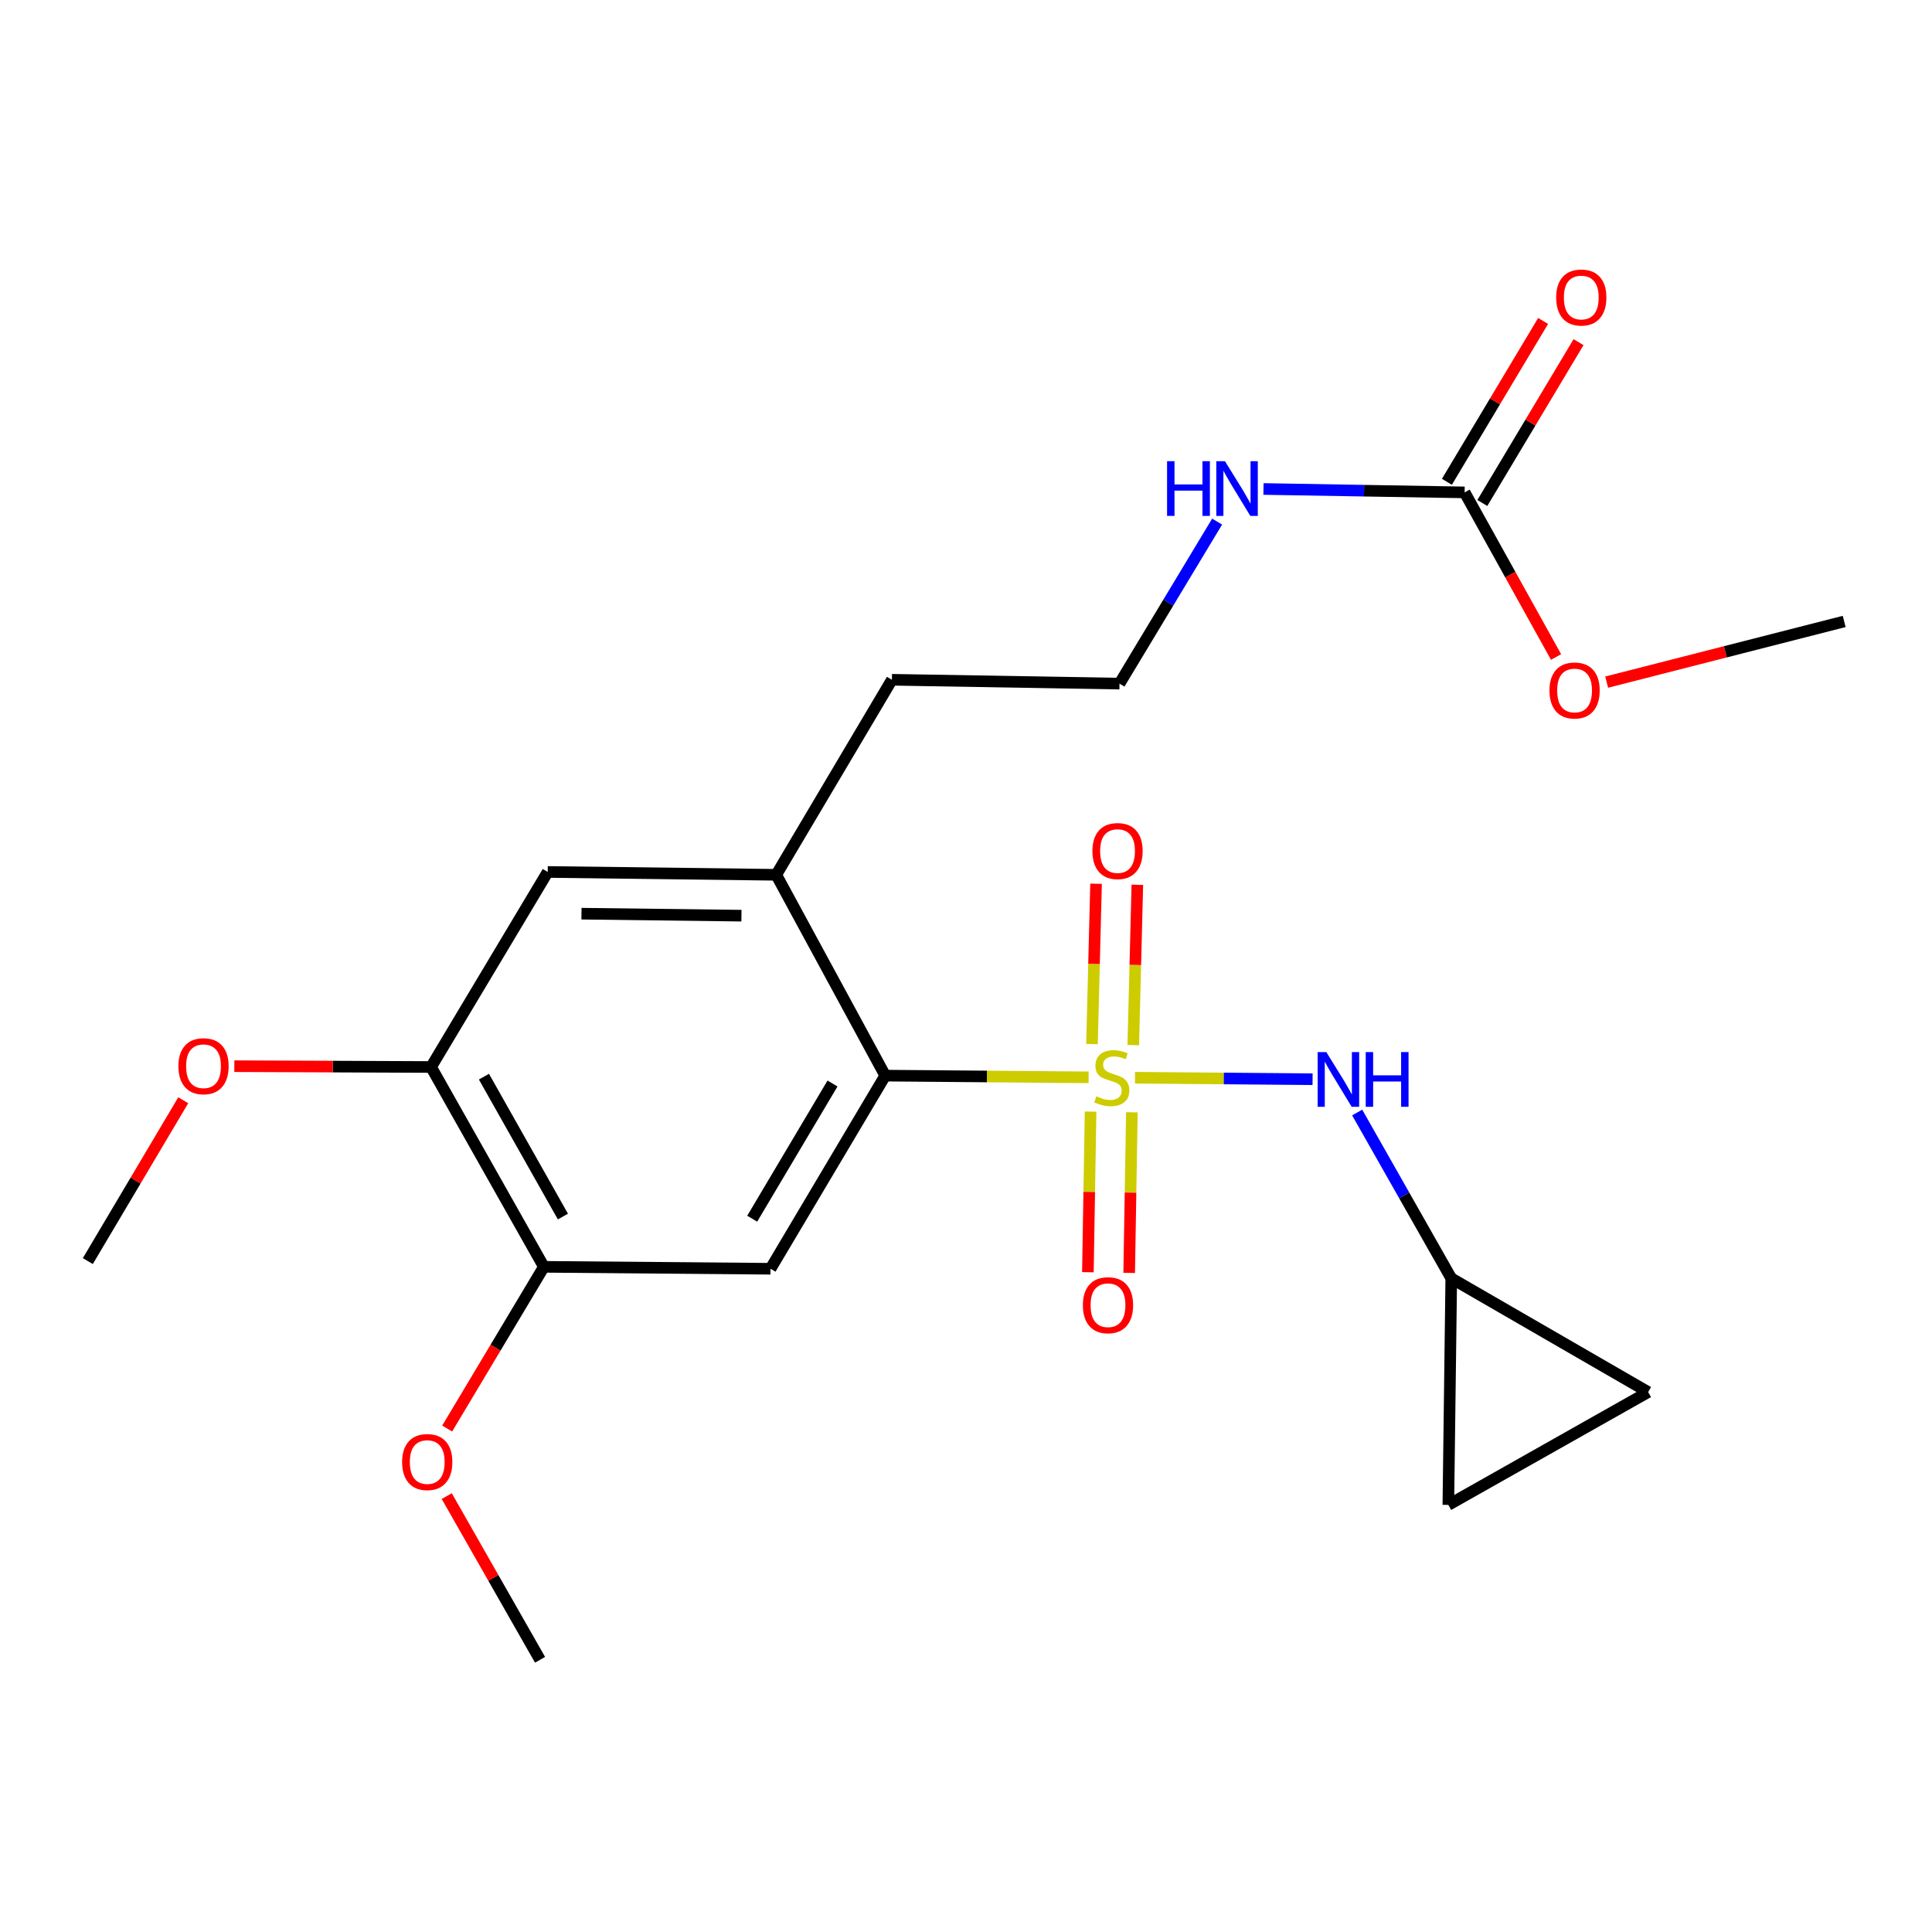 <?xml version='1.0' encoding='iso-8859-1'?>
<svg version='1.1' baseProfile='full'
              xmlns='http://www.w3.org/2000/svg'
                      xmlns:rdkit='http://www.rdkit.org/xml'
                      xmlns:xlink='http://www.w3.org/1999/xlink'
                  xml:space='preserve'
width='1000px' height='1000px' viewBox='0 0 1000 1000'>
<!-- END OF HEADER -->
<rect style='opacity:1.0;fill:#FFFFFF;stroke:none' width='1000' height='1000' x='0' y='0'> </rect>
<path class='bond-0' d='M 563.455,557.626 L 510.821,557.183' style='fill:none;fill-rule:evenodd;stroke:#CCCC00;stroke-width:6px;stroke-linecap:butt;stroke-linejoin:miter;stroke-opacity:1' />
<path class='bond-0' d='M 510.821,557.183 L 458.188,556.741' style='fill:none;fill-rule:evenodd;stroke:#000000;stroke-width:6px;stroke-linecap:butt;stroke-linejoin:miter;stroke-opacity:1' />
<path class='bond-2' d='M 587.479,557.828 L 633.432,558.214' style='fill:none;fill-rule:evenodd;stroke:#CCCC00;stroke-width:6px;stroke-linecap:butt;stroke-linejoin:miter;stroke-opacity:1' />
<path class='bond-2' d='M 633.432,558.214 L 679.386,558.6' style='fill:none;fill-rule:evenodd;stroke:#0000FF;stroke-width:6px;stroke-linecap:butt;stroke-linejoin:miter;stroke-opacity:1' />
<path class='bond-6' d='M 586.582,540.944 L 587.633,499.452' style='fill:none;fill-rule:evenodd;stroke:#CCCC00;stroke-width:6px;stroke-linecap:butt;stroke-linejoin:miter;stroke-opacity:1' />
<path class='bond-6' d='M 587.633,499.452 L 588.683,457.961' style='fill:none;fill-rule:evenodd;stroke:#FF0000;stroke-width:6px;stroke-linecap:butt;stroke-linejoin:miter;stroke-opacity:1' />
<path class='bond-6' d='M 565.214,540.403 L 566.264,498.912' style='fill:none;fill-rule:evenodd;stroke:#CCCC00;stroke-width:6px;stroke-linecap:butt;stroke-linejoin:miter;stroke-opacity:1' />
<path class='bond-6' d='M 566.264,498.912 L 567.314,457.42' style='fill:none;fill-rule:evenodd;stroke:#FF0000;stroke-width:6px;stroke-linecap:butt;stroke-linejoin:miter;stroke-opacity:1' />
<path class='bond-7' d='M 564.482,575.372 L 563.786,616.934' style='fill:none;fill-rule:evenodd;stroke:#CCCC00;stroke-width:6px;stroke-linecap:butt;stroke-linejoin:miter;stroke-opacity:1' />
<path class='bond-7' d='M 563.786,616.934 L 563.091,658.495' style='fill:none;fill-rule:evenodd;stroke:#FF0000;stroke-width:6px;stroke-linecap:butt;stroke-linejoin:miter;stroke-opacity:1' />
<path class='bond-7' d='M 585.854,575.73 L 585.159,617.291' style='fill:none;fill-rule:evenodd;stroke:#CCCC00;stroke-width:6px;stroke-linecap:butt;stroke-linejoin:miter;stroke-opacity:1' />
<path class='bond-7' d='M 585.159,617.291 L 584.463,658.853' style='fill:none;fill-rule:evenodd;stroke:#FF0000;stroke-width:6px;stroke-linecap:butt;stroke-linejoin:miter;stroke-opacity:1' />
<path class='bond-1' d='M 458.188,556.741 L 398.812,656.706' style='fill:none;fill-rule:evenodd;stroke:#000000;stroke-width:6px;stroke-linecap:butt;stroke-linejoin:miter;stroke-opacity:1' />
<path class='bond-1' d='M 430.903,560.82 L 389.34,630.795' style='fill:none;fill-rule:evenodd;stroke:#000000;stroke-width:6px;stroke-linecap:butt;stroke-linejoin:miter;stroke-opacity:1' />
<path class='bond-3' d='M 458.188,556.741 L 401.781,452.798' style='fill:none;fill-rule:evenodd;stroke:#000000;stroke-width:6px;stroke-linecap:butt;stroke-linejoin:miter;stroke-opacity:1' />
<path class='bond-5' d='M 398.812,656.706 L 281.509,655.709' style='fill:none;fill-rule:evenodd;stroke:#000000;stroke-width:6px;stroke-linecap:butt;stroke-linejoin:miter;stroke-opacity:1' />
<path class='bond-8' d='M 702.472,575.831 L 726.822,618.739' style='fill:none;fill-rule:evenodd;stroke:#0000FF;stroke-width:6px;stroke-linecap:butt;stroke-linejoin:miter;stroke-opacity:1' />
<path class='bond-8' d='M 726.822,618.739 L 751.171,661.646' style='fill:none;fill-rule:evenodd;stroke:#000000;stroke-width:6px;stroke-linecap:butt;stroke-linejoin:miter;stroke-opacity:1' />
<path class='bond-9' d='M 401.781,452.798 L 283.492,451.325' style='fill:none;fill-rule:evenodd;stroke:#000000;stroke-width:6px;stroke-linecap:butt;stroke-linejoin:miter;stroke-opacity:1' />
<path class='bond-9' d='M 383.771,473.95 L 300.969,472.92' style='fill:none;fill-rule:evenodd;stroke:#000000;stroke-width:6px;stroke-linecap:butt;stroke-linejoin:miter;stroke-opacity:1' />
<path class='bond-19' d='M 401.781,452.798 L 461.643,351.847' style='fill:none;fill-rule:evenodd;stroke:#000000;stroke-width:6px;stroke-linecap:butt;stroke-linejoin:miter;stroke-opacity:1' />
<path class='bond-4' d='M 758.083,254.863 L 706.031,253.981' style='fill:none;fill-rule:evenodd;stroke:#000000;stroke-width:6px;stroke-linecap:butt;stroke-linejoin:miter;stroke-opacity:1' />
<path class='bond-4' d='M 706.031,253.981 L 653.978,253.099' style='fill:none;fill-rule:evenodd;stroke:#0000FF;stroke-width:6px;stroke-linecap:butt;stroke-linejoin:miter;stroke-opacity:1' />
<path class='bond-13' d='M 767.255,260.349 L 792.153,218.724' style='fill:none;fill-rule:evenodd;stroke:#000000;stroke-width:6px;stroke-linecap:butt;stroke-linejoin:miter;stroke-opacity:1' />
<path class='bond-13' d='M 792.153,218.724 L 817.052,177.099' style='fill:none;fill-rule:evenodd;stroke:#FF0000;stroke-width:6px;stroke-linecap:butt;stroke-linejoin:miter;stroke-opacity:1' />
<path class='bond-13' d='M 748.911,249.376 L 773.809,207.751' style='fill:none;fill-rule:evenodd;stroke:#000000;stroke-width:6px;stroke-linecap:butt;stroke-linejoin:miter;stroke-opacity:1' />
<path class='bond-13' d='M 773.809,207.751 L 798.708,166.126' style='fill:none;fill-rule:evenodd;stroke:#FF0000;stroke-width:6px;stroke-linecap:butt;stroke-linejoin:miter;stroke-opacity:1' />
<path class='bond-15' d='M 758.083,254.863 L 781.75,297.461' style='fill:none;fill-rule:evenodd;stroke:#000000;stroke-width:6px;stroke-linecap:butt;stroke-linejoin:miter;stroke-opacity:1' />
<path class='bond-15' d='M 781.75,297.461 L 805.417,340.06' style='fill:none;fill-rule:evenodd;stroke:#FF0000;stroke-width:6px;stroke-linecap:butt;stroke-linejoin:miter;stroke-opacity:1' />
<path class='bond-16' d='M 281.509,655.709 L 256.483,697.559' style='fill:none;fill-rule:evenodd;stroke:#000000;stroke-width:6px;stroke-linecap:butt;stroke-linejoin:miter;stroke-opacity:1' />
<path class='bond-16' d='M 256.483,697.559 L 231.457,739.41' style='fill:none;fill-rule:evenodd;stroke:#FF0000;stroke-width:6px;stroke-linecap:butt;stroke-linejoin:miter;stroke-opacity:1' />
<path class='bond-24' d='M 281.509,655.709 L 223.119,552.276' style='fill:none;fill-rule:evenodd;stroke:#000000;stroke-width:6px;stroke-linecap:butt;stroke-linejoin:miter;stroke-opacity:1' />
<path class='bond-24' d='M 291.364,629.686 L 250.491,557.283' style='fill:none;fill-rule:evenodd;stroke:#000000;stroke-width:6px;stroke-linecap:butt;stroke-linejoin:miter;stroke-opacity:1' />
<path class='bond-11' d='M 751.171,661.646 L 749.663,778.937' style='fill:none;fill-rule:evenodd;stroke:#000000;stroke-width:6px;stroke-linecap:butt;stroke-linejoin:miter;stroke-opacity:1' />
<path class='bond-12' d='M 751.171,661.646 L 853.084,720.535' style='fill:none;fill-rule:evenodd;stroke:#000000;stroke-width:6px;stroke-linecap:butt;stroke-linejoin:miter;stroke-opacity:1' />
<path class='bond-10' d='M 283.492,451.325 L 223.119,552.276' style='fill:none;fill-rule:evenodd;stroke:#000000;stroke-width:6px;stroke-linecap:butt;stroke-linejoin:miter;stroke-opacity:1' />
<path class='bond-17' d='M 223.119,552.276 L 172.202,552.065' style='fill:none;fill-rule:evenodd;stroke:#000000;stroke-width:6px;stroke-linecap:butt;stroke-linejoin:miter;stroke-opacity:1' />
<path class='bond-17' d='M 172.202,552.065 L 121.285,551.855' style='fill:none;fill-rule:evenodd;stroke:#FF0000;stroke-width:6px;stroke-linecap:butt;stroke-linejoin:miter;stroke-opacity:1' />
<path class='bond-23' d='M 749.663,778.937 L 853.084,720.535' style='fill:none;fill-rule:evenodd;stroke:#000000;stroke-width:6px;stroke-linecap:butt;stroke-linejoin:miter;stroke-opacity:1' />
<path class='bond-14' d='M 629.984,269.975 L 604.714,311.908' style='fill:none;fill-rule:evenodd;stroke:#0000FF;stroke-width:6px;stroke-linecap:butt;stroke-linejoin:miter;stroke-opacity:1' />
<path class='bond-14' d='M 604.714,311.908 L 579.445,353.842' style='fill:none;fill-rule:evenodd;stroke:#000000;stroke-width:6px;stroke-linecap:butt;stroke-linejoin:miter;stroke-opacity:1' />
<path class='bond-20' d='M 831.601,353.069 L 893.073,337.365' style='fill:none;fill-rule:evenodd;stroke:#FF0000;stroke-width:6px;stroke-linecap:butt;stroke-linejoin:miter;stroke-opacity:1' />
<path class='bond-20' d='M 893.073,337.365 L 954.545,321.66' style='fill:none;fill-rule:evenodd;stroke:#000000;stroke-width:6px;stroke-linecap:butt;stroke-linejoin:miter;stroke-opacity:1' />
<path class='bond-22' d='M 231.229,774.379 L 255.378,816.743' style='fill:none;fill-rule:evenodd;stroke:#FF0000;stroke-width:6px;stroke-linecap:butt;stroke-linejoin:miter;stroke-opacity:1' />
<path class='bond-22' d='M 255.378,816.743 L 279.526,859.106' style='fill:none;fill-rule:evenodd;stroke:#000000;stroke-width:6px;stroke-linecap:butt;stroke-linejoin:miter;stroke-opacity:1' />
<path class='bond-21' d='M 94.844,569.484 L 70.149,611.112' style='fill:none;fill-rule:evenodd;stroke:#FF0000;stroke-width:6px;stroke-linecap:butt;stroke-linejoin:miter;stroke-opacity:1' />
<path class='bond-21' d='M 70.149,611.112 L 45.455,652.74' style='fill:none;fill-rule:evenodd;stroke:#000000;stroke-width:6px;stroke-linecap:butt;stroke-linejoin:miter;stroke-opacity:1' />
<path class='bond-18' d='M 579.445,353.842 L 461.643,351.847' style='fill:none;fill-rule:evenodd;stroke:#000000;stroke-width:6px;stroke-linecap:butt;stroke-linejoin:miter;stroke-opacity:1' />
<path  class='atom-0' d='M 567.467 567.447
Q 567.787 567.567, 569.107 568.127
Q 570.427 568.687, 571.867 569.047
Q 573.347 569.367, 574.787 569.367
Q 577.467 569.367, 579.027 568.087
Q 580.587 566.767, 580.587 564.487
Q 580.587 562.927, 579.787 561.967
Q 579.027 561.007, 577.827 560.487
Q 576.627 559.967, 574.627 559.367
Q 572.107 558.607, 570.587 557.887
Q 569.107 557.167, 568.027 555.647
Q 566.987 554.127, 566.987 551.567
Q 566.987 548.007, 569.387 545.807
Q 571.827 543.607, 576.627 543.607
Q 579.907 543.607, 583.627 545.167
L 582.707 548.247
Q 579.307 546.847, 576.747 546.847
Q 573.987 546.847, 572.467 548.007
Q 570.947 549.127, 570.987 551.087
Q 570.987 552.607, 571.747 553.527
Q 572.547 554.447, 573.667 554.967
Q 574.827 555.487, 576.747 556.087
Q 579.307 556.887, 580.827 557.687
Q 582.347 558.487, 583.427 560.127
Q 584.547 561.727, 584.547 564.487
Q 584.547 568.407, 581.907 570.527
Q 579.307 572.607, 574.947 572.607
Q 572.427 572.607, 570.507 572.047
Q 568.627 571.527, 566.387 570.607
L 567.467 567.447
' fill='#CCCC00'/>
<path  class='atom-3' d='M 686.498 544.552
L 695.778 559.552
Q 696.698 561.032, 698.178 563.712
Q 699.658 566.392, 699.738 566.552
L 699.738 544.552
L 703.498 544.552
L 703.498 572.872
L 699.618 572.872
L 689.658 556.472
Q 688.498 554.552, 687.258 552.352
Q 686.058 550.152, 685.698 549.472
L 685.698 572.872
L 682.018 572.872
L 682.018 544.552
L 686.498 544.552
' fill='#0000FF'/>
<path  class='atom-3' d='M 706.898 544.552
L 710.738 544.552
L 710.738 556.592
L 725.218 556.592
L 725.218 544.552
L 729.058 544.552
L 729.058 572.872
L 725.218 572.872
L 725.218 559.792
L 710.738 559.792
L 710.738 572.872
L 706.898 572.872
L 706.898 544.552
' fill='#0000FF'/>
<path  class='atom-7' d='M 565.435 440.504
Q 565.435 433.704, 568.795 429.904
Q 572.155 426.104, 578.435 426.104
Q 584.715 426.104, 588.075 429.904
Q 591.435 433.704, 591.435 440.504
Q 591.435 447.384, 588.035 451.304
Q 584.635 455.184, 578.435 455.184
Q 572.195 455.184, 568.795 451.304
Q 565.435 447.424, 565.435 440.504
M 578.435 451.984
Q 582.755 451.984, 585.075 449.104
Q 587.435 446.184, 587.435 440.504
Q 587.435 434.944, 585.075 432.144
Q 582.755 429.304, 578.435 429.304
Q 574.115 429.304, 571.755 432.104
Q 569.435 434.904, 569.435 440.504
Q 569.435 446.224, 571.755 449.104
Q 574.115 451.984, 578.435 451.984
' fill='#FF0000'/>
<path  class='atom-8' d='M 560.495 675.573
Q 560.495 668.773, 563.855 664.973
Q 567.215 661.173, 573.495 661.173
Q 579.775 661.173, 583.135 664.973
Q 586.495 668.773, 586.495 675.573
Q 586.495 682.453, 583.095 686.373
Q 579.695 690.253, 573.495 690.253
Q 567.255 690.253, 563.855 686.373
Q 560.495 682.493, 560.495 675.573
M 573.495 687.053
Q 577.815 687.053, 580.135 684.173
Q 582.495 681.253, 582.495 675.573
Q 582.495 670.013, 580.135 667.213
Q 577.815 664.373, 573.495 664.373
Q 569.175 664.373, 566.815 667.173
Q 564.495 669.973, 564.495 675.573
Q 564.495 681.293, 566.815 684.173
Q 569.175 687.053, 573.495 687.053
' fill='#FF0000'/>
<path  class='atom-14' d='M 805.468 153.992
Q 805.468 147.192, 808.828 143.392
Q 812.188 139.592, 818.468 139.592
Q 824.748 139.592, 828.108 143.392
Q 831.468 147.192, 831.468 153.992
Q 831.468 160.872, 828.068 164.792
Q 824.668 168.672, 818.468 168.672
Q 812.228 168.672, 808.828 164.792
Q 805.468 160.912, 805.468 153.992
M 818.468 165.472
Q 822.788 165.472, 825.108 162.592
Q 827.468 159.672, 827.468 153.992
Q 827.468 148.432, 825.108 145.632
Q 822.788 142.792, 818.468 142.792
Q 814.148 142.792, 811.788 145.592
Q 809.468 148.392, 809.468 153.992
Q 809.468 159.712, 811.788 162.592
Q 814.148 165.472, 818.468 165.472
' fill='#FF0000'/>
<path  class='atom-15' d='M 604.073 238.708
L 607.913 238.708
L 607.913 250.748
L 622.393 250.748
L 622.393 238.708
L 626.233 238.708
L 626.233 267.028
L 622.393 267.028
L 622.393 253.948
L 607.913 253.948
L 607.913 267.028
L 604.073 267.028
L 604.073 238.708
' fill='#0000FF'/>
<path  class='atom-15' d='M 634.033 238.708
L 643.313 253.708
Q 644.233 255.188, 645.713 257.868
Q 647.193 260.548, 647.273 260.708
L 647.273 238.708
L 651.033 238.708
L 651.033 267.028
L 647.153 267.028
L 637.193 250.628
Q 636.033 248.708, 634.793 246.508
Q 633.593 244.308, 633.233 243.628
L 633.233 267.028
L 629.553 267.028
L 629.553 238.708
L 634.033 238.708
' fill='#0000FF'/>
<path  class='atom-16' d='M 802 357.39
Q 802 350.59, 805.36 346.79
Q 808.72 342.99, 815 342.99
Q 821.28 342.99, 824.64 346.79
Q 828 350.59, 828 357.39
Q 828 364.27, 824.6 368.19
Q 821.2 372.07, 815 372.07
Q 808.76 372.07, 805.36 368.19
Q 802 364.31, 802 357.39
M 815 368.87
Q 819.32 368.87, 821.64 365.99
Q 824 363.07, 824 357.39
Q 824 351.83, 821.64 349.03
Q 819.32 346.19, 815 346.19
Q 810.68 346.19, 808.32 348.99
Q 806 351.79, 806 357.39
Q 806 363.11, 808.32 365.99
Q 810.68 368.87, 815 368.87
' fill='#FF0000'/>
<path  class='atom-17' d='M 208.136 756.751
Q 208.136 749.951, 211.496 746.151
Q 214.856 742.351, 221.136 742.351
Q 227.416 742.351, 230.776 746.151
Q 234.136 749.951, 234.136 756.751
Q 234.136 763.631, 230.736 767.551
Q 227.336 771.431, 221.136 771.431
Q 214.896 771.431, 211.496 767.551
Q 208.136 763.671, 208.136 756.751
M 221.136 768.231
Q 225.456 768.231, 227.776 765.351
Q 230.136 762.431, 230.136 756.751
Q 230.136 751.191, 227.776 748.391
Q 225.456 745.551, 221.136 745.551
Q 216.816 745.551, 214.456 748.351
Q 212.136 751.151, 212.136 756.751
Q 212.136 762.471, 214.456 765.351
Q 216.816 768.231, 221.136 768.231
' fill='#FF0000'/>
<path  class='atom-18' d='M 92.341 551.869
Q 92.341 545.069, 95.701 541.269
Q 99.061 537.469, 105.341 537.469
Q 111.621 537.469, 114.981 541.269
Q 118.341 545.069, 118.341 551.869
Q 118.341 558.749, 114.941 562.669
Q 111.541 566.549, 105.341 566.549
Q 99.101 566.549, 95.701 562.669
Q 92.341 558.789, 92.341 551.869
M 105.341 563.349
Q 109.661 563.349, 111.981 560.469
Q 114.341 557.549, 114.341 551.869
Q 114.341 546.309, 111.981 543.509
Q 109.661 540.669, 105.341 540.669
Q 101.021 540.669, 98.661 543.469
Q 96.341 546.269, 96.341 551.869
Q 96.341 557.589, 98.661 560.469
Q 101.021 563.349, 105.341 563.349
' fill='#FF0000'/>
</svg>

